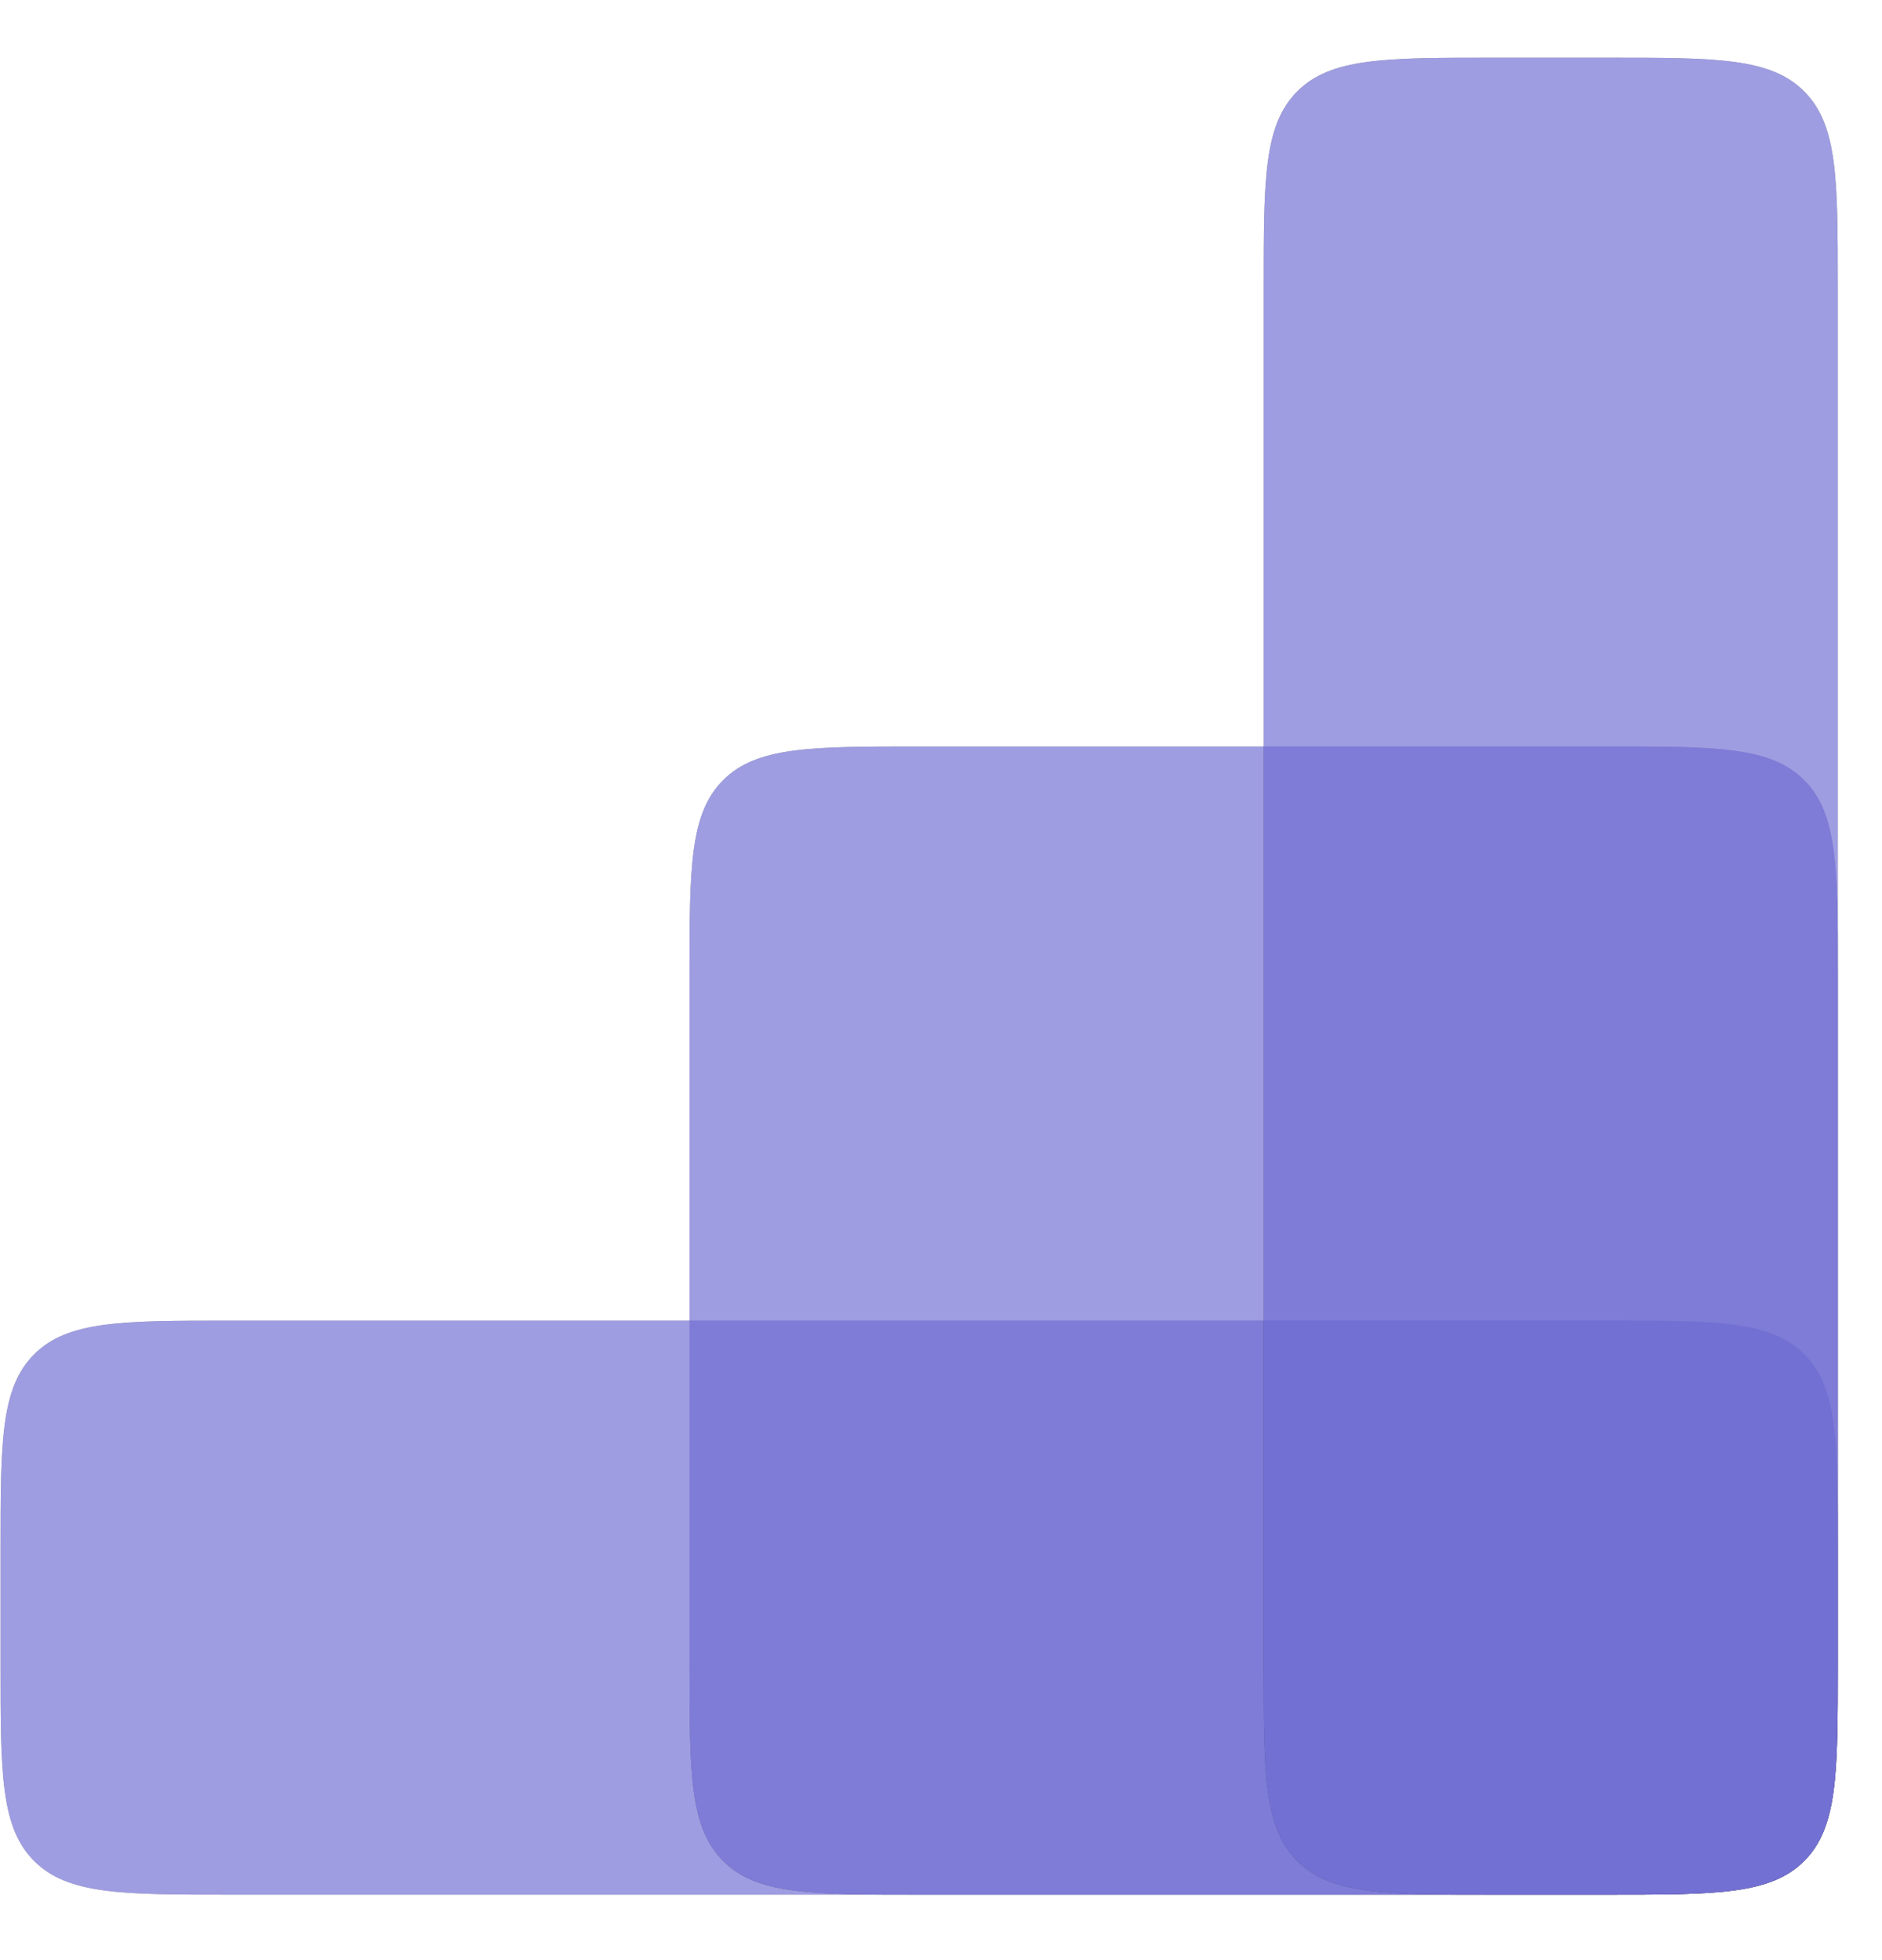 <svg width="24" height="25" viewBox="0 0 24 25" fill="none" xmlns="http://www.w3.org/2000/svg">
<g opacity="0.66">
<path d="M0.007 19.772C0.007 18.392 0.007 17.701 0.436 17.273C0.865 16.844 1.555 16.844 2.936 16.844H20.508C21.888 16.844 22.578 16.844 23.007 17.273C23.436 17.701 23.436 18.392 23.436 19.772V21.237C23.436 22.617 23.436 23.308 23.007 23.736C22.578 24.165 21.888 24.165 20.508 24.165H2.936C1.555 24.165 0.865 24.165 0.436 23.736C0.007 23.308 0.007 22.617 0.007 21.237V19.772Z" fill="black" fill-opacity="0.59"></path>
<path d="M0.007 19.772C0.007 18.392 0.007 17.701 0.436 17.273C0.865 16.844 1.555 16.844 2.936 16.844H20.508C21.888 16.844 22.578 16.844 23.007 17.273C23.436 17.701 23.436 18.392 23.436 19.772V21.237C23.436 22.617 23.436 23.308 23.007 23.736C22.578 24.165 21.888 24.165 20.508 24.165H2.936C1.555 24.165 0.865 24.165 0.436 23.736C0.007 23.308 0.007 22.617 0.007 21.237V19.772Z" fill="#6D6BD1"></path>
</g>
<g opacity="0.66">
<path d="M8.793 12.45C8.793 11.07 8.793 10.379 9.222 9.95C9.651 9.521 10.341 9.521 11.722 9.521H20.507C21.888 9.521 22.578 9.521 23.007 9.95C23.436 10.379 23.436 11.07 23.436 12.45V21.236C23.436 22.616 23.436 23.307 23.007 23.736C22.578 24.165 21.888 24.165 20.507 24.165H11.722C10.341 24.165 9.651 24.165 9.222 23.736C8.793 23.307 8.793 22.616 8.793 21.236V12.45Z" fill="black" fill-opacity="0.58"></path>
<path d="M8.793 12.45C8.793 11.07 8.793 10.379 9.222 9.95C9.651 9.521 10.341 9.521 11.722 9.521H20.507C21.888 9.521 22.578 9.521 23.007 9.95C23.436 10.379 23.436 11.07 23.436 12.45V21.236C23.436 22.616 23.436 23.307 23.007 23.736C22.578 24.165 21.888 24.165 20.507 24.165H11.722C10.341 24.165 9.651 24.165 9.222 23.736C8.793 23.307 8.793 22.616 8.793 21.236V12.45Z" fill="#6D6BD1"></path>
</g>
<g opacity="0.66">
<path d="M16.115 3.665C16.115 2.284 16.115 1.594 16.544 1.165C16.973 0.736 17.663 0.736 19.043 0.736H20.508C21.888 0.736 22.578 0.736 23.007 1.165C23.436 1.594 23.436 2.284 23.436 3.665V21.237C23.436 22.617 23.436 23.308 23.007 23.736C22.578 24.165 21.888 24.165 20.508 24.165H19.043C17.663 24.165 16.973 24.165 16.544 23.736C16.115 23.308 16.115 22.617 16.115 21.237V3.665Z" fill="black" fill-opacity="0.62"></path>
<path d="M16.115 3.665C16.115 2.284 16.115 1.594 16.544 1.165C16.973 0.736 17.663 0.736 19.043 0.736H20.508C21.888 0.736 22.578 0.736 23.007 1.165C23.436 1.594 23.436 2.284 23.436 3.665V21.237C23.436 22.617 23.436 23.308 23.007 23.736C22.578 24.165 21.888 24.165 20.508 24.165H19.043C17.663 24.165 16.973 24.165 16.544 23.736C16.115 23.308 16.115 22.617 16.115 21.237V3.665Z" fill="#6D6BD1"></path>
</g>
</svg>
